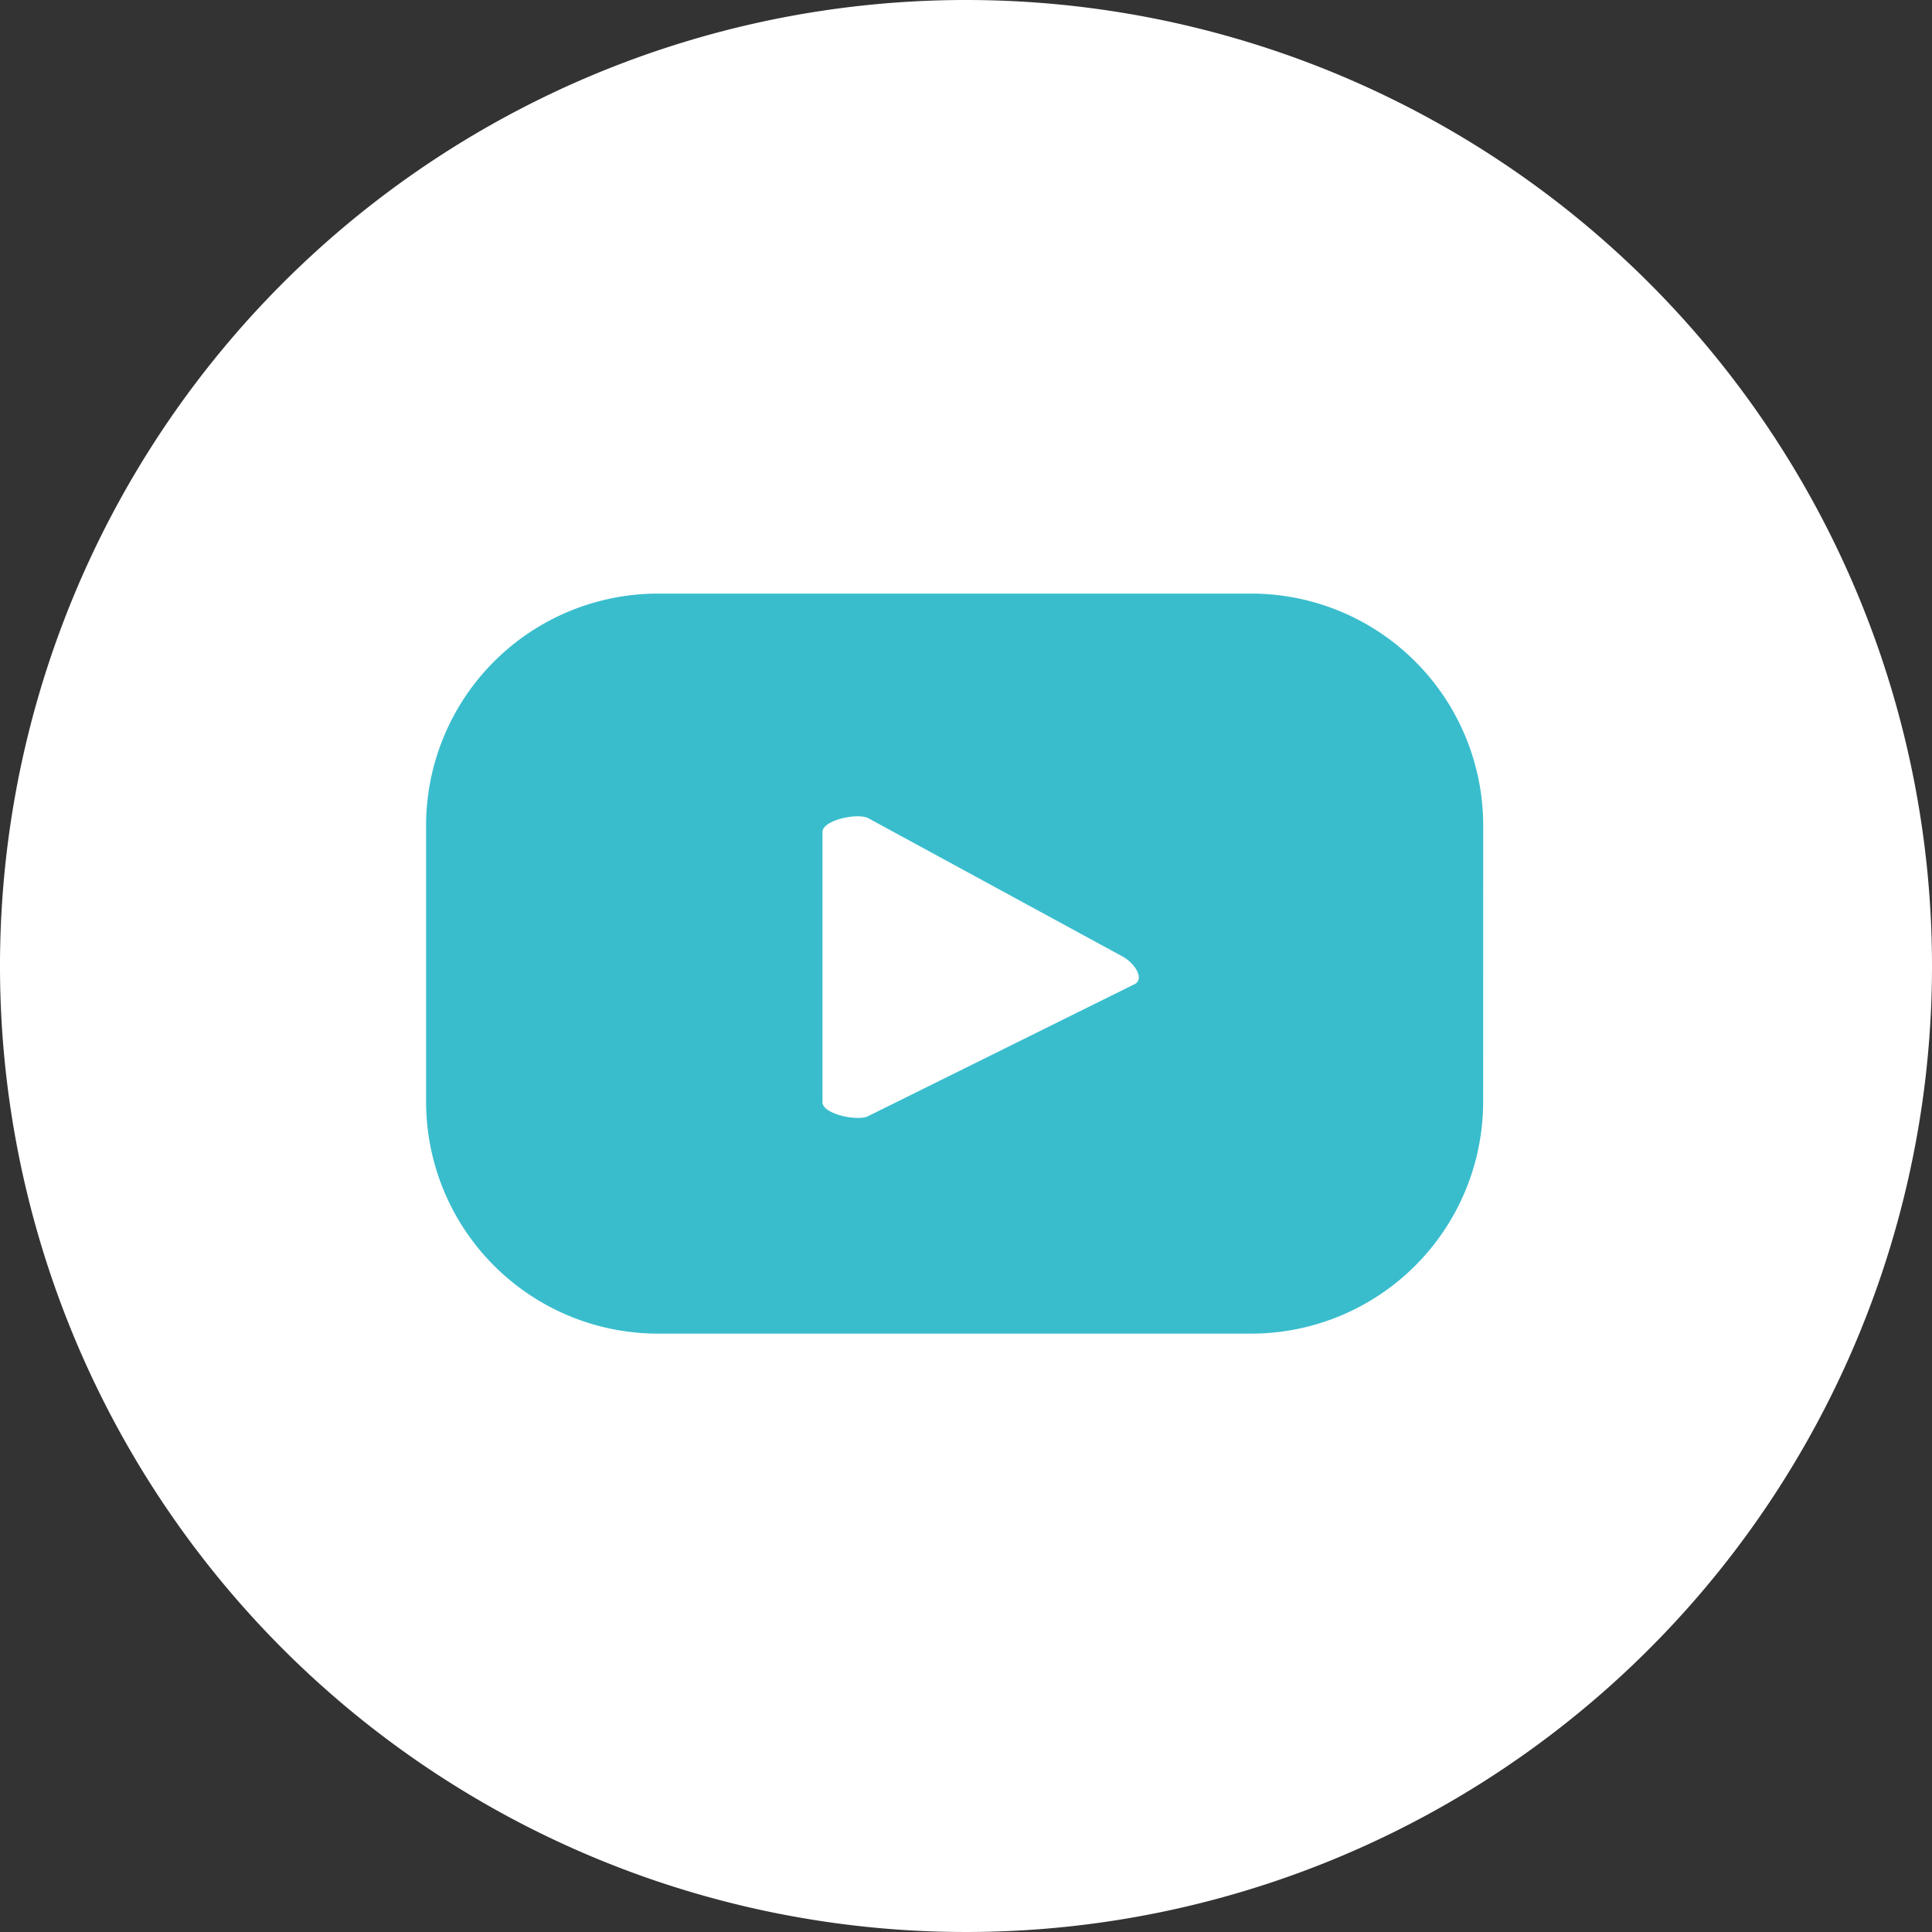 <?xml version="1.0" encoding="UTF-8"?> <svg xmlns="http://www.w3.org/2000/svg" width="34.37" height="34.37" viewBox="0 0 34.37 34.37"><rect x="0" y="0" width="34.37" height="34.37" fill="#333333" stroke="none"/><g id="Group_22" data-name="Group 22" transform="translate(-1027.885 -7353)"><path id="Path_38" data-name="Path 38" d="M444.02,17.185A17.185,17.185,0,1,1,426.835,0,17.185,17.185,0,0,1,444.02,17.185" transform="translate(618.235 7353)" fill="#fff"></path><path id="Path_39" data-name="Path 39" d="M443.895,25.633a4.127,4.127,0,0,0-4.127-4.127H429.215a4.127,4.127,0,0,0-4.126,4.127v4.911a4.127,4.127,0,0,0,4.126,4.127h10.552a4.127,4.127,0,0,0,4.127-4.127Zm-6.206,2.823L432.957,30.8c-.186.1-.816-.034-.816-.245V25.747c0-.214.636-.348.821-.242l4.53,2.464c.19.108.389.383.2.487" transform="translate(610.376 7342.054)" fill="#39bdcd"></path></g></svg> 